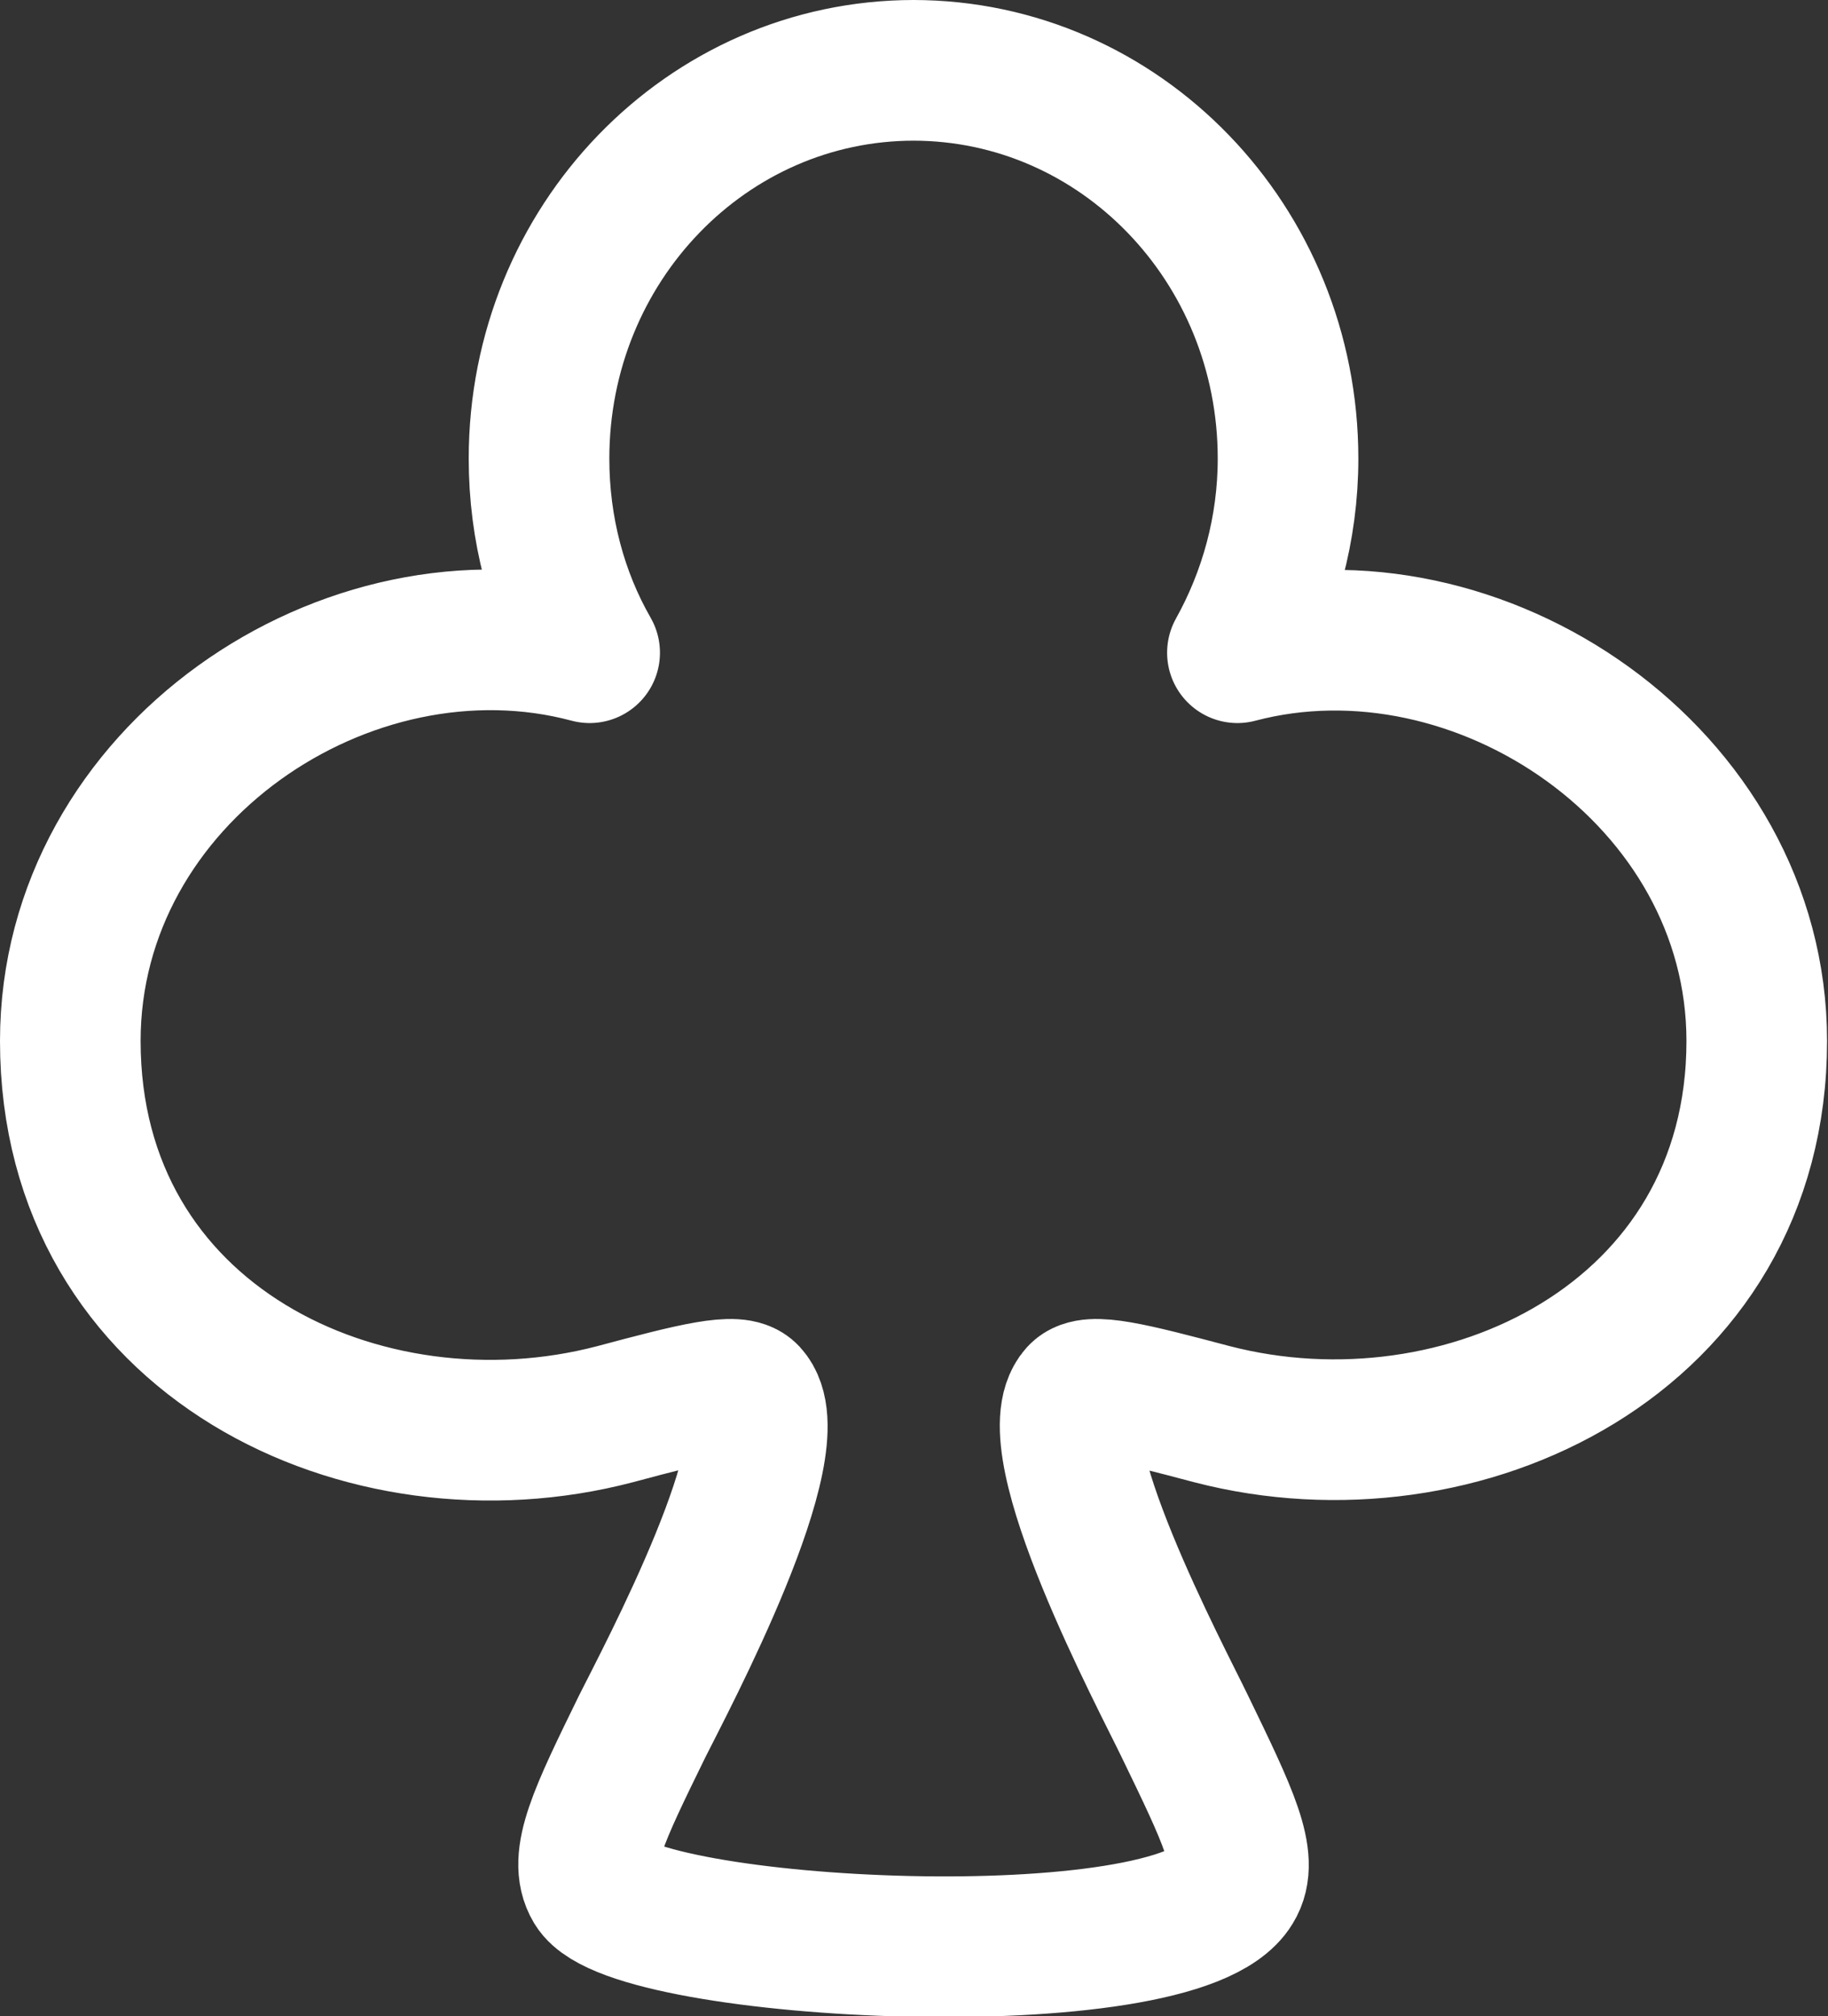 <?xml version="1.0" encoding="UTF-8"?>
<svg id="Layer_1" data-name="Layer 1" xmlns="http://www.w3.org/2000/svg" viewBox="0 0 19.5 21.5">
  <rect x="0" y="0" width="19.5" height="21.5" fill="#333333" stroke="none"/>
  <defs>
    <style>
      .cls-1 {
        fill: none;
        stroke: #fff;
        stroke-linecap: round;
        stroke-linejoin: round;
        stroke-width: 1.5px;
      }
    </style>
  </defs>
  <path class="cls-1" d="M9.75.75c-2.21,0-4,1.85-4,4.14,0,.75.19,1.46.54,2.07-2.58-.69-5.54,1.3-5.54,4.14,0,3.2,3.14,4.68,5.81,3.98.86-.23,1.3-.34,1.42-.21.47.51-.88,3.04-1.13,3.54-.46.94-.69,1.41-.51,1.71.42.7,6.22.99,6.81,0,.18-.29-.05-.76-.51-1.71-.24-.5-1.59-3.03-1.13-3.54.12-.13.55-.02,1.42.21,2.66.69,5.81-.81,5.81-3.98,0-2.82-2.97-4.82-5.54-4.14.34-.61.54-1.32.54-2.07,0-2.29-1.79-4.14-4-4.14Z"/>
</svg>